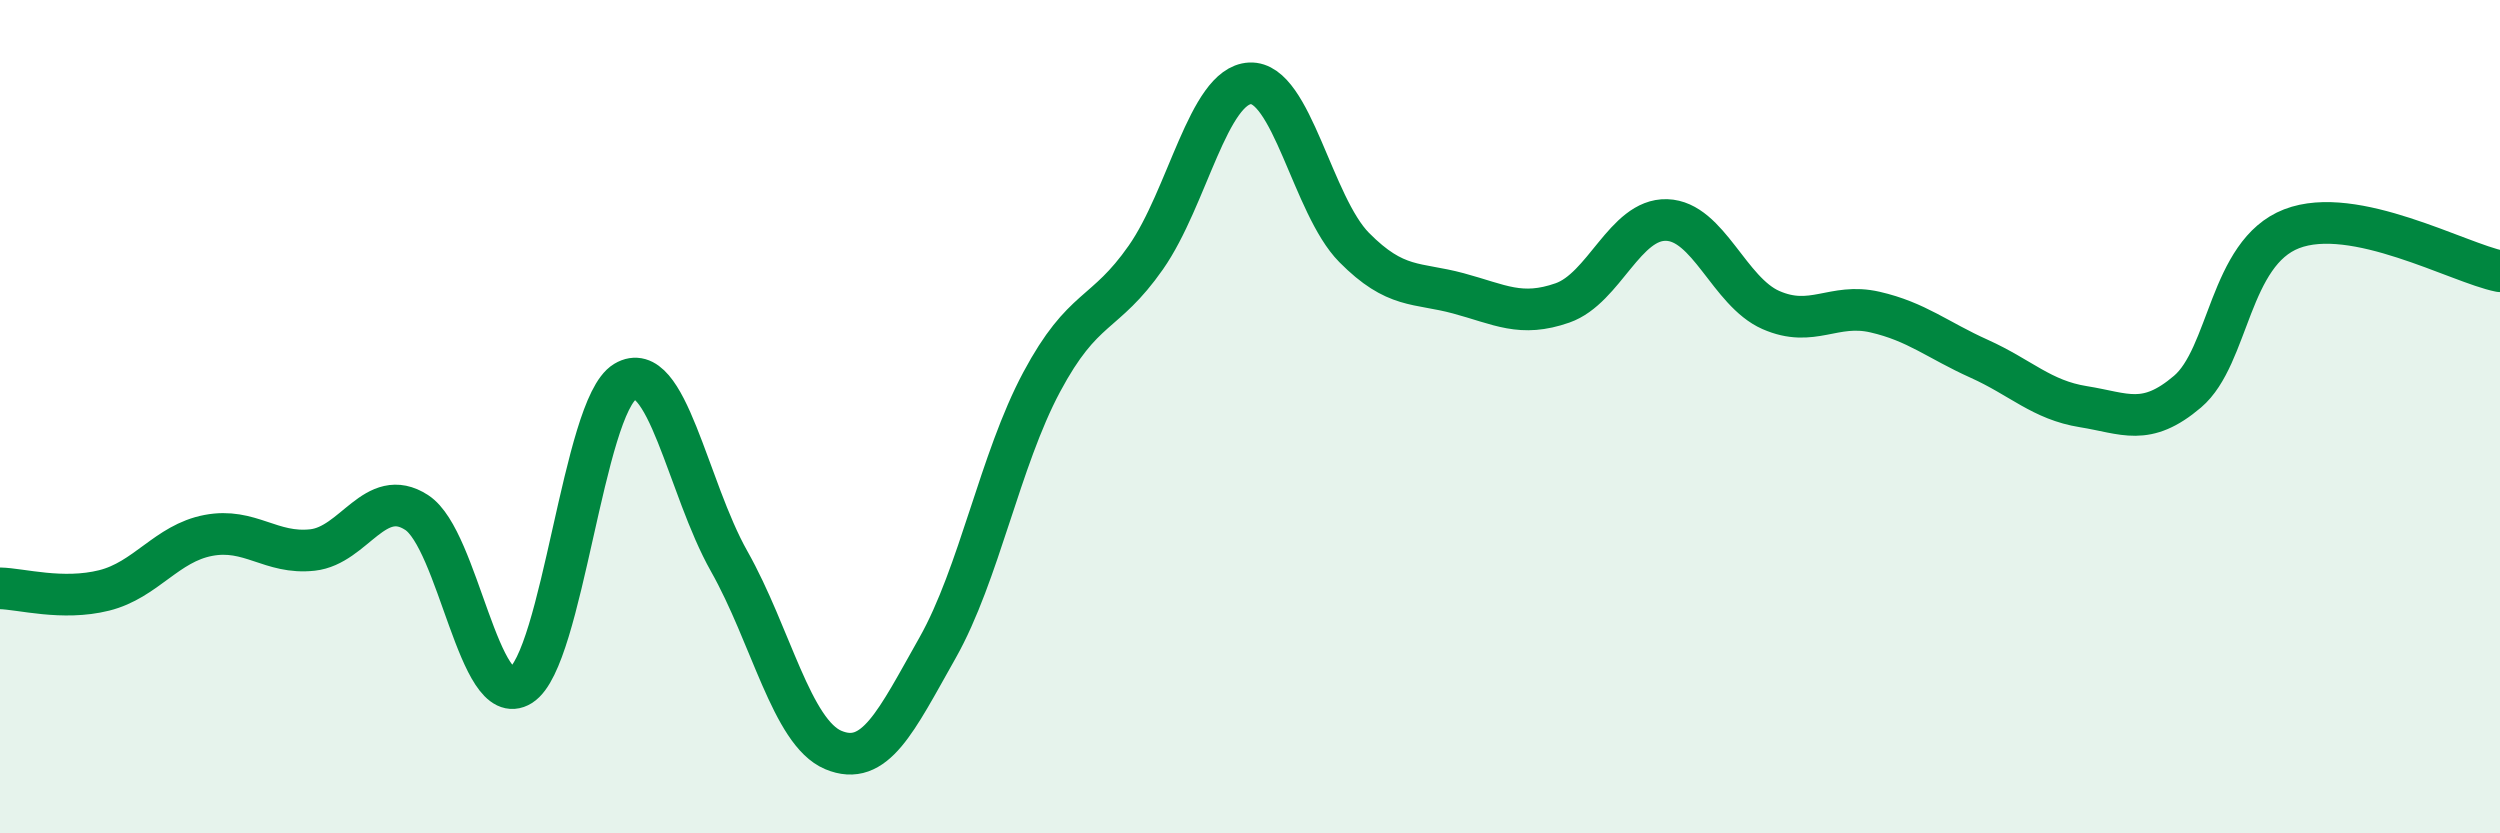 
    <svg width="60" height="20" viewBox="0 0 60 20" xmlns="http://www.w3.org/2000/svg">
      <path
        d="M 0,14.12 C 0.5,14.13 1.5,14.42 2.5,14.17 C 3.5,13.92 4,13.04 5,12.85 C 6,12.66 6.5,13.31 7.5,13.2 C 8.5,13.09 9,11.65 10,12.3 C 11,12.95 11.5,17.08 12.5,16.45 C 13.5,15.82 14,9.76 15,9.16 C 16,8.56 16.5,11.7 17.5,13.47 C 18.5,15.24 19,17.58 20,18 C 21,18.42 21.5,17.32 22.5,15.55 C 23.5,13.78 24,11.04 25,9.17 C 26,7.3 26.5,7.61 27.5,6.18 C 28.5,4.75 29,2.05 30,2 C 31,1.95 31.5,4.93 32.5,5.94 C 33.5,6.95 34,6.77 35,7.04 C 36,7.31 36.5,7.62 37.5,7.27 C 38.5,6.92 39,5.25 40,5.28 C 41,5.31 41.5,7 42.5,7.44 C 43.5,7.88 44,7.26 45,7.49 C 46,7.72 46.5,8.16 47.5,8.61 C 48.5,9.06 49,9.6 50,9.76 C 51,9.92 51.5,10.25 52.5,9.4 C 53.5,8.55 53.5,6.07 55,5.49 C 56.5,4.91 59,6.31 60,6.51L60 20L0 20Z"
        fill="#008740"
        opacity="0.1"
        stroke-linecap="round"
        stroke-linejoin="round"
      />
      <path
        d="M 0,14.12 C 0.5,14.13 1.5,14.42 2.5,14.17 C 3.5,13.92 4,13.04 5,12.85 C 6,12.66 6.5,13.31 7.5,13.2 C 8.5,13.09 9,11.65 10,12.3 C 11,12.95 11.5,17.08 12.5,16.45 C 13.5,15.82 14,9.76 15,9.16 C 16,8.56 16.5,11.7 17.5,13.47 C 18.5,15.24 19,17.58 20,18 C 21,18.42 21.5,17.32 22.5,15.55 C 23.5,13.78 24,11.04 25,9.17 C 26,7.3 26.5,7.61 27.5,6.18 C 28.5,4.75 29,2.05 30,2 C 31,1.95 31.5,4.93 32.5,5.94 C 33.5,6.95 34,6.77 35,7.04 C 36,7.31 36.5,7.62 37.5,7.27 C 38.5,6.92 39,5.25 40,5.28 C 41,5.31 41.5,7 42.5,7.44 C 43.5,7.88 44,7.26 45,7.49 C 46,7.72 46.5,8.16 47.5,8.61 C 48.5,9.06 49,9.6 50,9.76 C 51,9.92 51.5,10.25 52.5,9.4 C 53.5,8.55 53.5,6.07 55,5.49 C 56.5,4.91 59,6.31 60,6.51"
        stroke="#008740"
        stroke-width="1"
        fill="none"
        stroke-linecap="round"
        stroke-linejoin="round"
      />
    </svg>
  